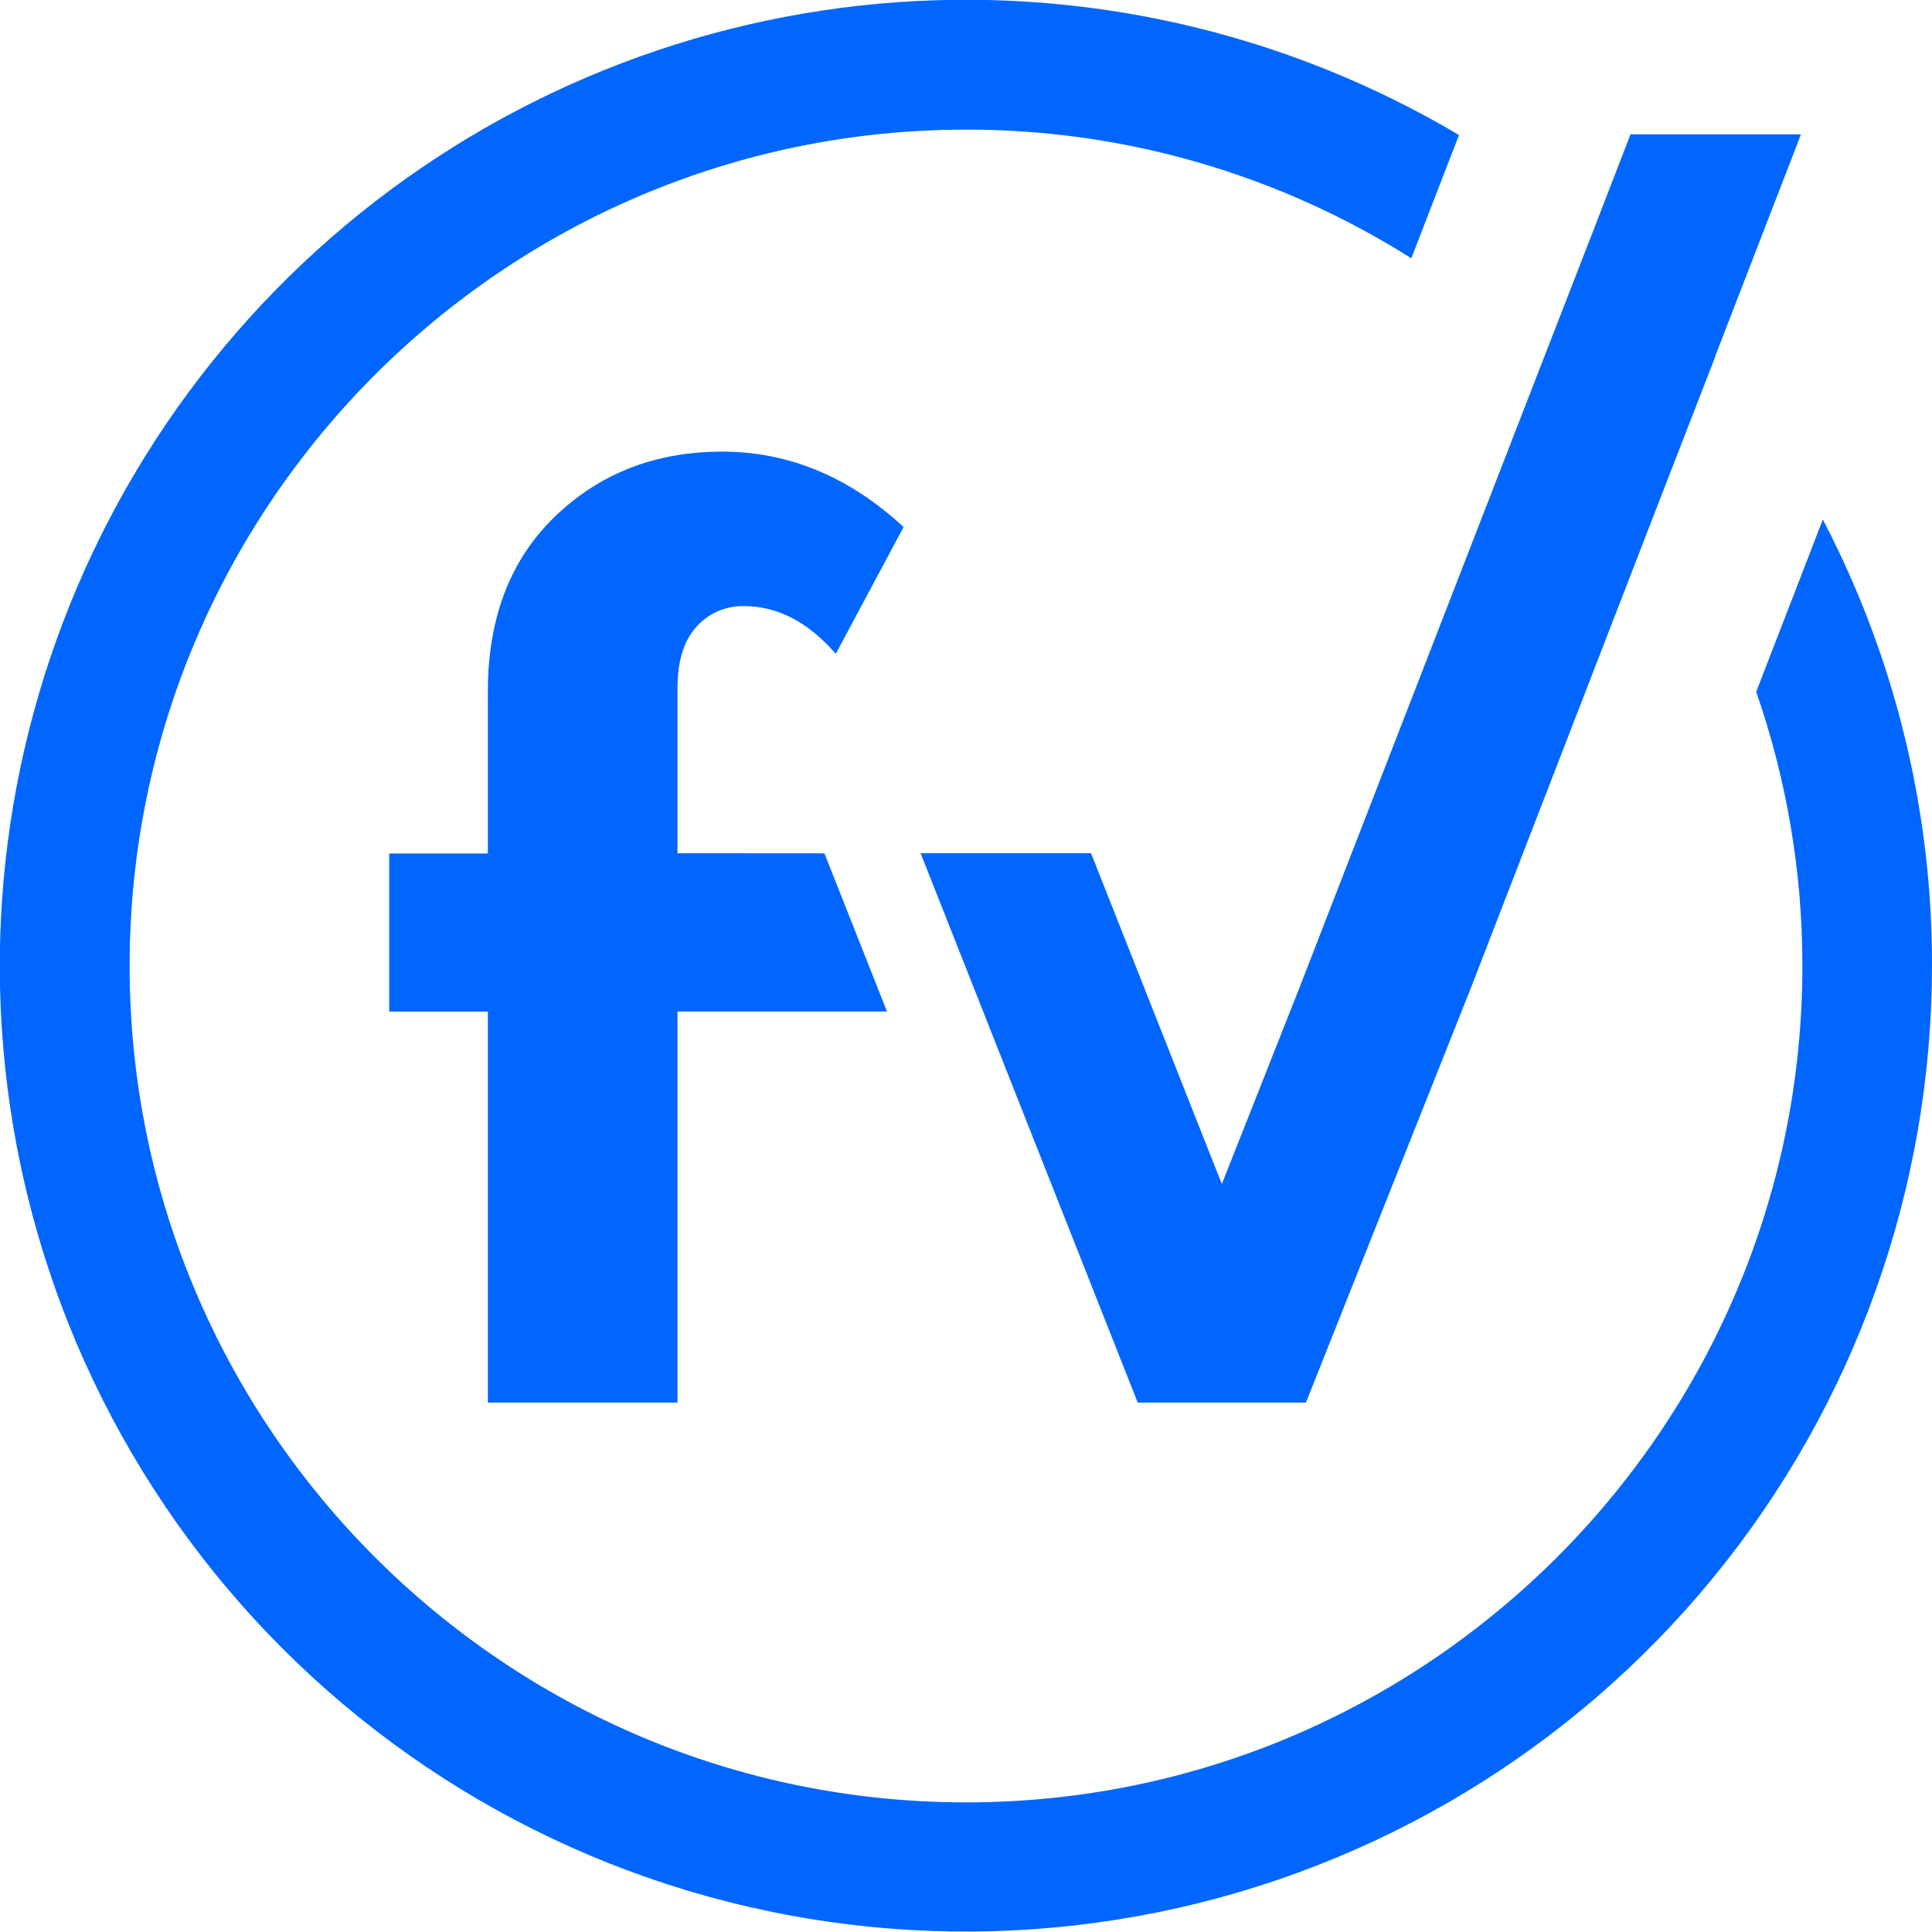 <svg width="384" height="384" viewBox="0 0 384 384" fill="none" xmlns="http://www.w3.org/2000/svg">
<g clip-path="url(#clip0_231_7)">
<path d="M163.86 169.611L176.294 201.043H134.659V278.769H96.966V201.064H77.36V169.631H96.966V137.467C96.966 122.83 101.418 111.222 110.322 102.645C119.226 94.067 130.295 89.773 143.527 89.763C156.753 89.763 168.776 94.757 179.597 104.747L166.117 129.955C160.621 123.63 154.546 120.47 147.892 120.473C146.106 120.428 144.331 120.774 142.693 121.486C141.054 122.198 139.591 123.259 138.405 124.596C135.911 127.344 134.663 131.377 134.659 136.695V169.59L163.86 169.611Z" fill="#0066FF"/>
<path d="M384 191.995C383.97 236.289 368.63 279.21 340.578 313.489C312.526 347.768 273.488 371.297 230.075 380.089C186.663 388.882 141.546 382.397 102.367 361.735C63.188 341.073 32.355 307.502 15.093 266.711C-0.64 229.463 -4.215 188.2 4.878 148.802C13.972 109.404 35.269 73.881 65.734 47.296C96.2 20.711 134.28 4.421 174.547 0.747C214.814 -2.926 255.213 6.203 289.986 26.836L280.51 51.338C254.028 34.594 223.331 25.724 192 25.764C100.336 25.764 25.764 100.336 25.764 191.995C25.764 283.654 100.336 358.236 192 358.236C283.664 358.236 358.236 283.659 358.236 191.995C358.253 173.445 355.151 155.024 349.059 137.504L362.307 103.253C364.687 107.808 366.887 112.476 368.907 117.258C378.916 140.901 384.05 166.321 384 191.995Z" fill="#0066FF"/>
<path d="M340.917 70.79C340.925 70.793 340.932 70.798 340.937 70.804C340.942 70.81 340.946 70.818 340.948 70.826L329.911 99.275L327.293 106.035L321.022 122.256L312.597 144.027L292.248 196.617L287.58 208.355L259.564 278.769H226.127L193.443 196.065L192.041 192.52L182.972 169.585H216.852L225.741 192.062L227.323 196.065L242.848 235.335L253.52 208.355L258.374 196.071L287.013 122.256L306.625 71.717L316.632 45.953L324.078 26.697H357.957L340.917 70.79Z" fill="#0066FF"/>
</g>
<defs>
<clipPath id="clip0_231_7">
<rect width="384" height="384" fill="white"/>
</clipPath>
</defs>
</svg>
